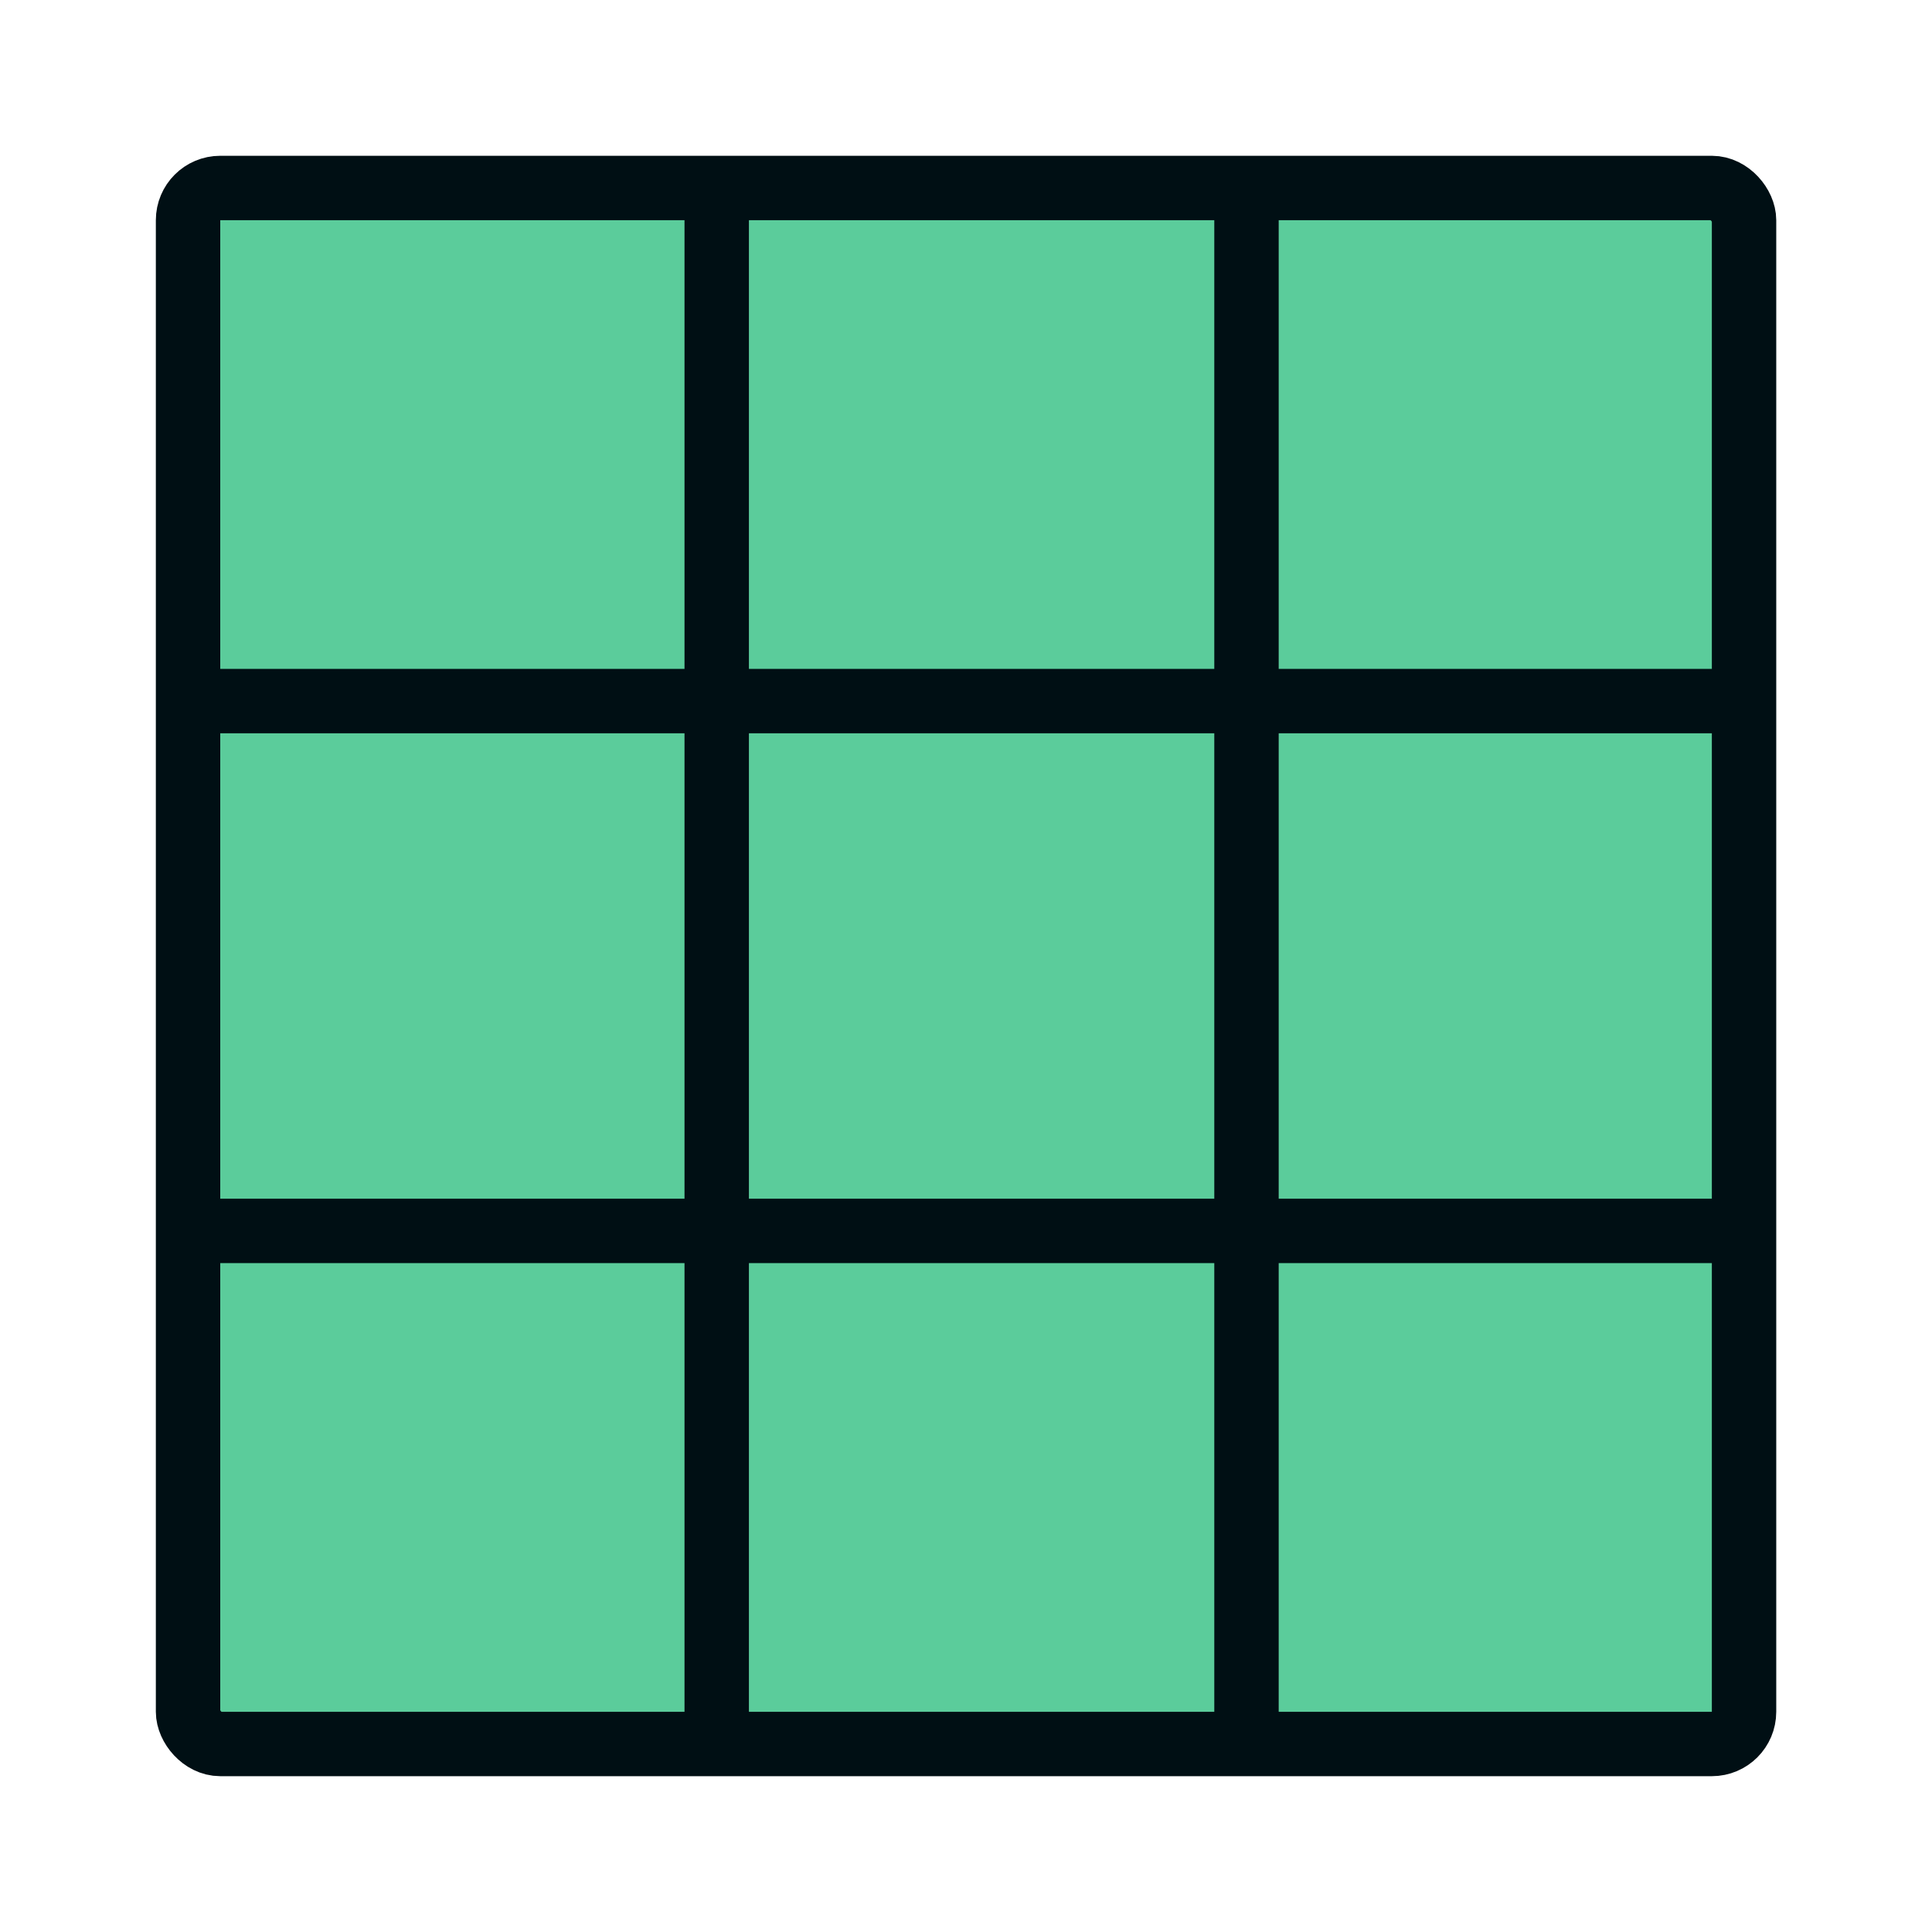 <svg width="60" height="60" viewBox="0 0 60 60" fill="none" xmlns="http://www.w3.org/2000/svg">
<rect x="5.84" y="5.838" width="48.323" height="48.323" rx="1" fill="#5BCC9B" stroke="#000F14" stroke-width="2"/>
<path d="M22.258 5.807V54.194" stroke="#000F14" stroke-width="2"/>
<path d="M38.711 5.807V54.194" stroke="#000F14" stroke-width="2"/>
<path d="M54.195 21.773L5.808 21.773" stroke="#000F14" stroke-width="2"/>
<path d="M54.195 38.227L5.808 38.227" stroke="#000F14" stroke-width="2"/>
</svg>
